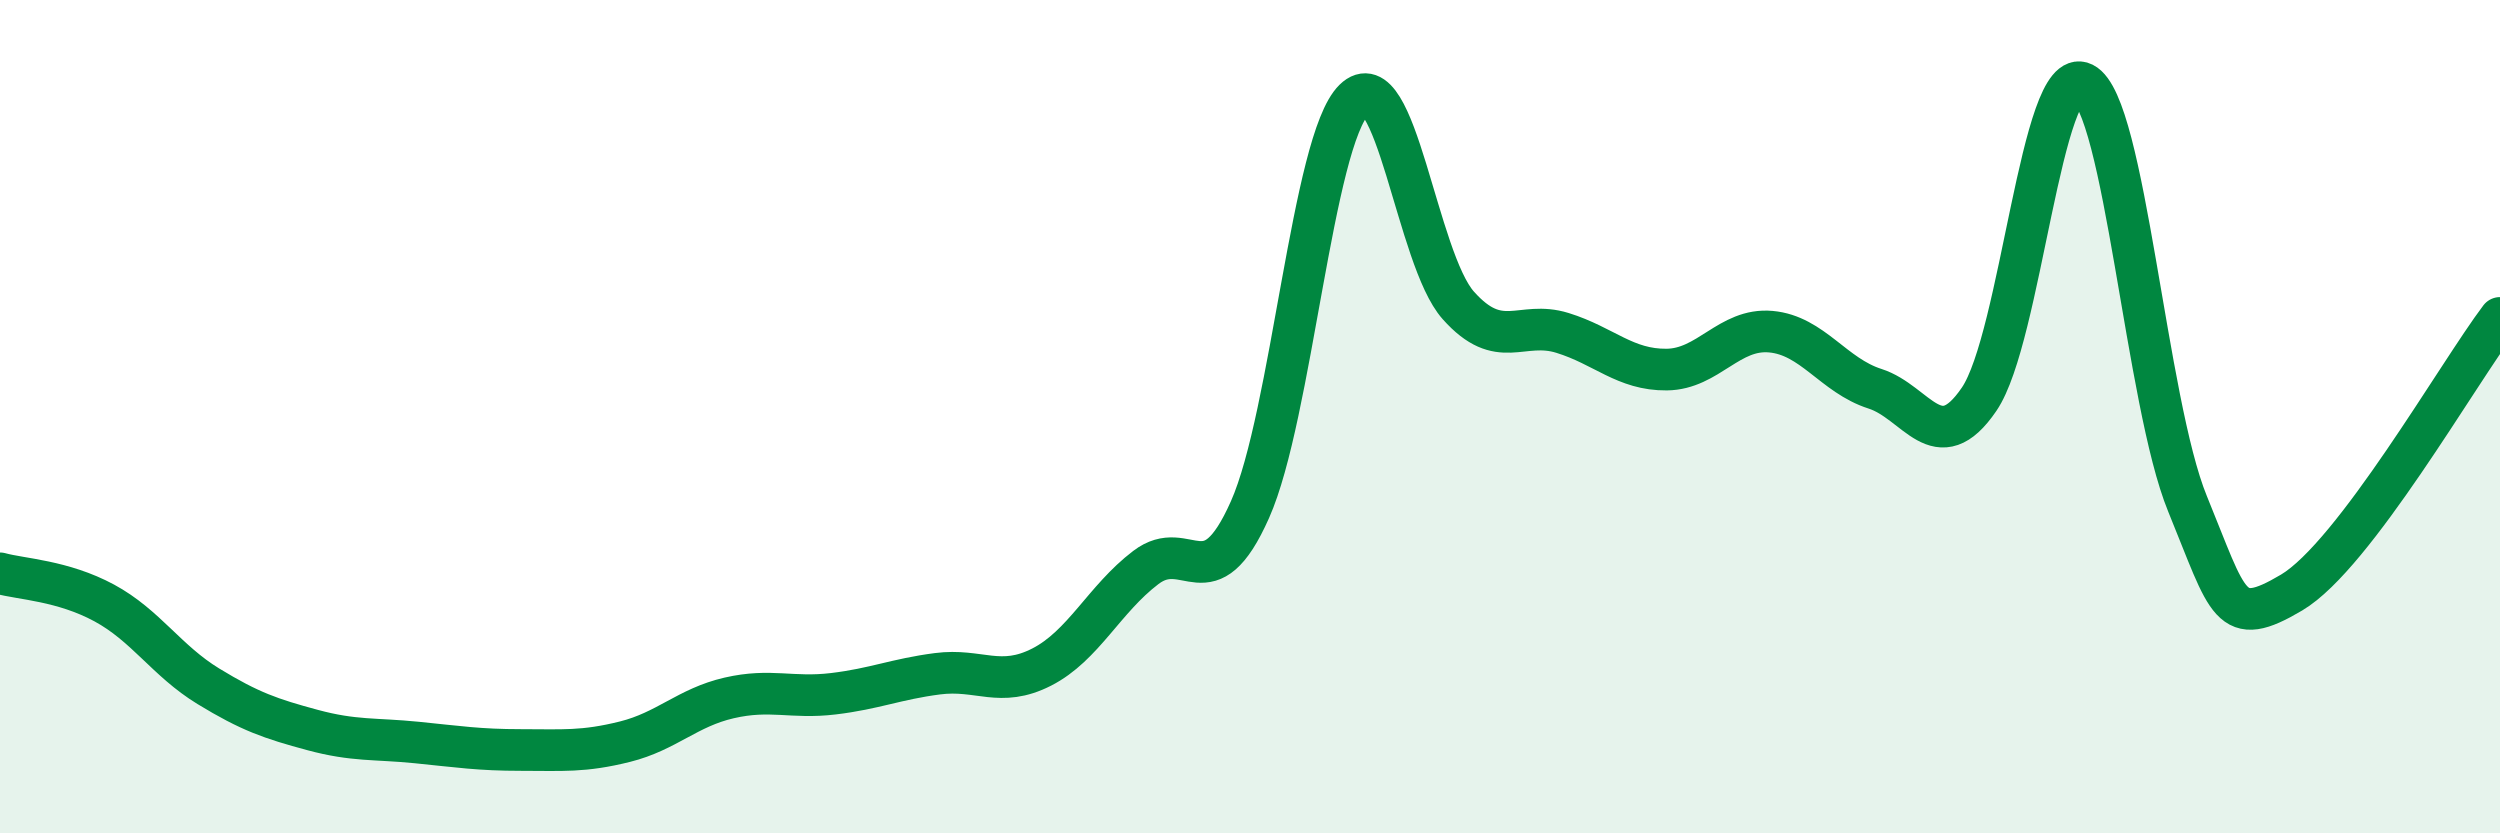 
    <svg width="60" height="20" viewBox="0 0 60 20" xmlns="http://www.w3.org/2000/svg">
      <path
        d="M 0,13.76 C 0.5,13.9 1.5,13.93 2.5,14.47 C 3.5,15.01 4,15.86 5,16.47 C 6,17.08 6.5,17.25 7.5,17.52 C 8.5,17.79 9,17.72 10,17.82 C 11,17.92 11.5,18 12.5,18 C 13.5,18 14,18.05 15,17.8 C 16,17.55 16.5,16.98 17.5,16.75 C 18.5,16.52 19,16.77 20,16.65 C 21,16.53 21.5,16.3 22.5,16.17 C 23.5,16.04 24,16.52 25,16.01 C 26,15.5 26.5,14.38 27.5,13.62 C 28.5,12.86 29,14.48 30,12.23 C 31,9.98 31.5,3.37 32.5,2.39 C 33.5,1.41 34,6.21 35,7.33 C 36,8.45 36.5,7.68 37.5,7.99 C 38.5,8.3 39,8.88 40,8.87 C 41,8.86 41.5,7.87 42.5,7.96 C 43.5,8.05 44,9.01 45,9.33 C 46,9.65 46.5,11.05 47.5,9.58 C 48.5,8.11 49,1.5 50,2 C 51,2.5 51.5,9.65 52.5,12.09 C 53.5,14.53 53.5,15.11 55,14.22 C 56.5,13.33 59,8.95 60,7.63L60 20L0 20Z"
        fill="#008740"
        opacity="0.1"
        stroke-linecap="round"
        stroke-linejoin="round"
      />
      <path
        d="M 0,13.76 C 0.5,13.9 1.5,13.93 2.5,14.47 C 3.5,15.01 4,15.86 5,16.47 C 6,17.08 6.5,17.25 7.5,17.52 C 8.5,17.79 9,17.72 10,17.82 C 11,17.92 11.5,18 12.5,18 C 13.5,18 14,18.05 15,17.8 C 16,17.55 16.5,16.98 17.5,16.75 C 18.5,16.52 19,16.77 20,16.65 C 21,16.53 21.5,16.3 22.5,16.17 C 23.5,16.04 24,16.52 25,16.01 C 26,15.5 26.5,14.38 27.5,13.62 C 28.5,12.86 29,14.48 30,12.23 C 31,9.98 31.5,3.37 32.5,2.39 C 33.5,1.41 34,6.21 35,7.33 C 36,8.45 36.5,7.68 37.5,7.99 C 38.5,8.3 39,8.88 40,8.87 C 41,8.86 41.5,7.87 42.5,7.96 C 43.5,8.05 44,9.01 45,9.33 C 46,9.65 46.5,11.05 47.5,9.58 C 48.5,8.11 49,1.5 50,2 C 51,2.5 51.5,9.65 52.5,12.09 C 53.5,14.53 53.5,15.11 55,14.22 C 56.5,13.33 59,8.95 60,7.63"
        stroke="#008740"
        stroke-width="1"
        fill="none"
        stroke-linecap="round"
        stroke-linejoin="round"
      />
    </svg>
  
